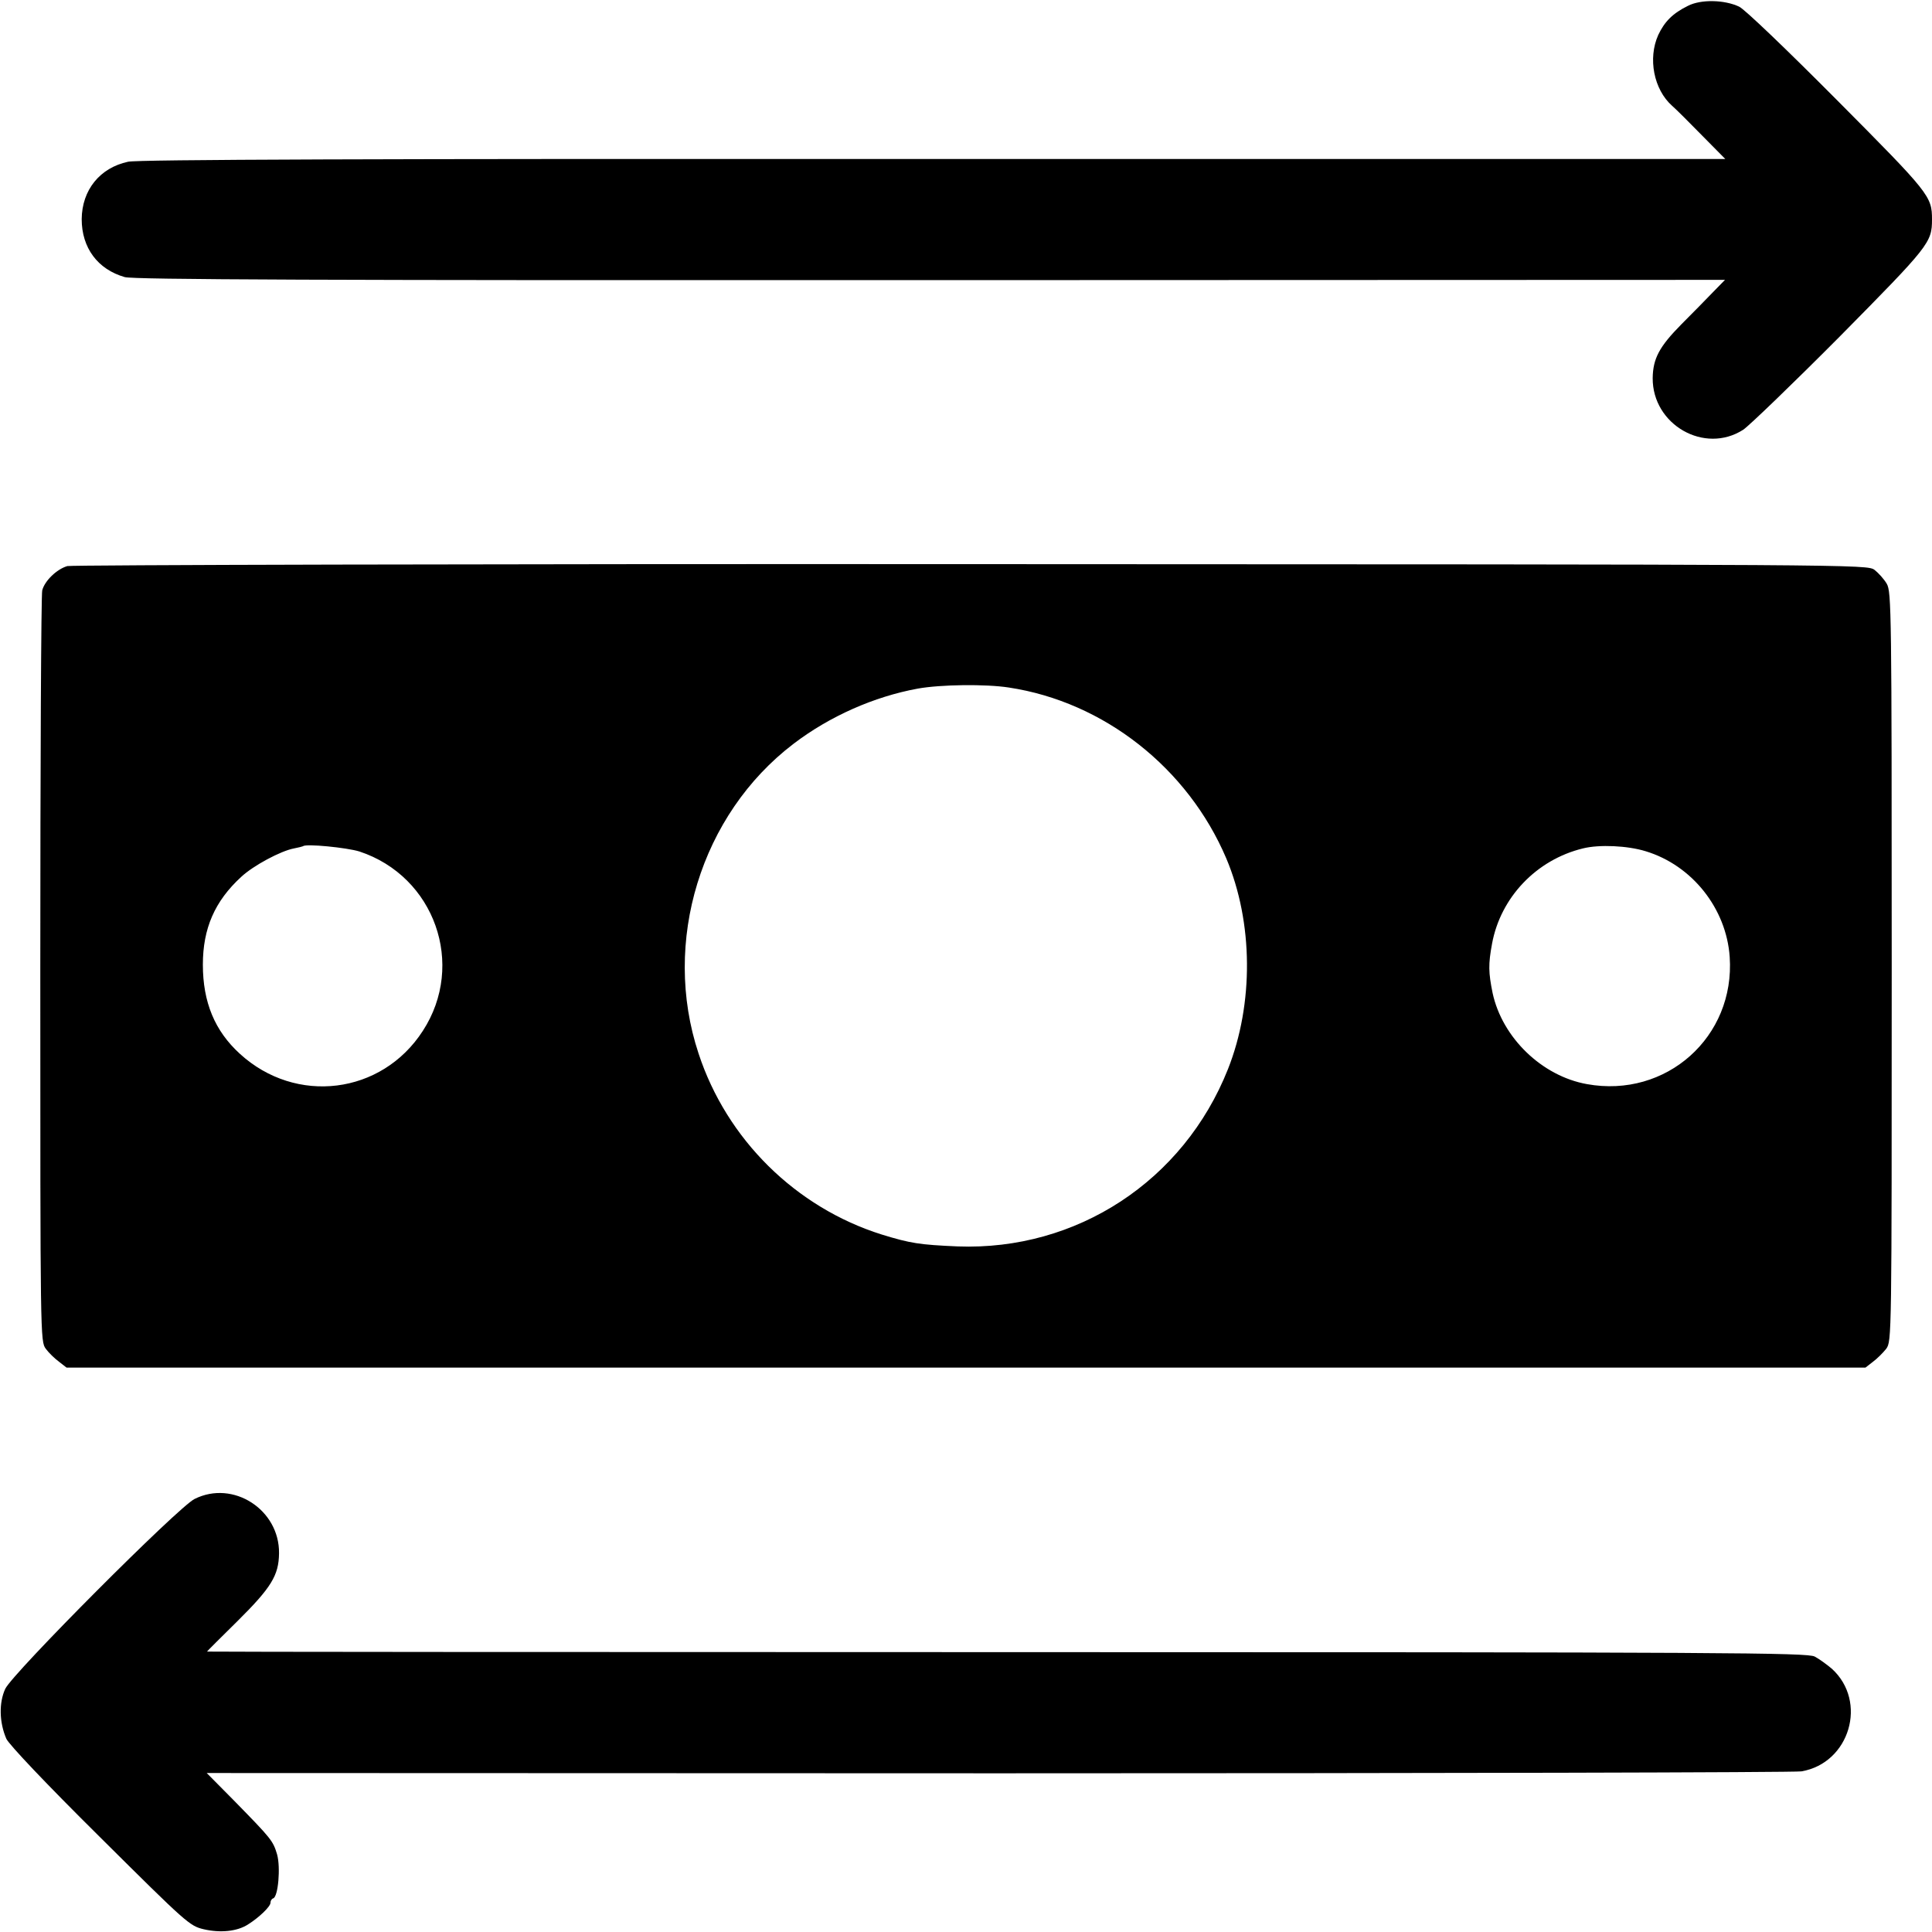 <?xml version="1.0" standalone="no"?>
<!DOCTYPE svg PUBLIC "-//W3C//DTD SVG 20010904//EN"
 "http://www.w3.org/TR/2001/REC-SVG-20010904/DTD/svg10.dtd">
<svg version="1.0" xmlns="http://www.w3.org/2000/svg"
 width="700pt" height="700pt" viewBox="0 0 700 700"
 preserveAspectRatio="xMidYMid meet">
<g transform="translate(0,700) scale(0.1,-0.1)"
fill="#000000" stroke="none">
<path d="M6116 6979 c-55 -27 -85 -57 -108 -106 -38 -85 -16 -197 50 -256 15
-13 64 -62 110 -109 l83 -84 -2868 0 c-2032 1 -2883 -2 -2919 -10 -102 -22
-167 -102 -168 -208 0 -104 58 -182 156 -210 33 -9 696 -12 2920 -11 l2878 1
-43 -44 c-23 -24 -75 -77 -115 -117 -80 -81 -103 -124 -104 -195 -1 -169 188
-277 328 -187 21 14 179 166 350 338 324 328 334 340 334 424 0 84 -9 95 -344
432 -182 183 -335 330 -355 339 -53 25 -138 27 -185 3z"/>
<path d="M244 4949 c-38 -11 -82 -53 -91 -88 -4 -14 -7 -632 -7 -1373 0 -1337
0 -1348 20 -1375 11 -15 33 -36 48 -47 l27 -21 3259 0 3259 0 27 21 c15 11 37
33 48 47 20 28 20 36 20 1385 0 1290 -1 1358 -18 1387 -10 17 -30 39 -44 50
-27 20 -43 20 -3272 21 -1785 1 -3259 -3 -3276 -7z m3411 -440 c345 -52 649
-292 788 -619 98 -232 100 -527 6 -764 -161 -405 -548 -658 -979 -642 -138 6
-171 11 -275 43 -312 98 -562 345 -664 656 -134 404 8 866 344 1122 131 100
292 171 450 200 83 15 246 17 330 4z m-2353 -594 c273 -90 386 -410 230 -650
-149 -231 -460 -269 -663 -83 -91 83 -134 187 -134 323 0 131 43 230 139 318
44 41 143 94 191 103 16 3 31 7 33 8 9 10 159 -5 204 -19z m4660 1 c169 -51
293 -208 305 -383 20 -290 -230 -513 -517 -461 -163 29 -307 168 -342 330 -15
74 -16 104 -2 179 31 168 161 304 329 345 60 15 162 10 227 -10z"/>
<path d="M705 1569 c-59 -29 -659 -631 -686 -688 -23 -50 -22 -121 4 -181 10
-21 141 -160 339 -356 314 -312 325 -322 376 -334 60 -14 121 -8 160 17 40 25
82 65 82 79 0 7 4 14 10 16 18 6 27 112 14 159 -15 50 -20 56 -156 195 l-99
100 2868 -1 c1577 0 2887 3 2910 7 175 30 241 253 110 372 -18 15 -45 35 -62
44 -27 14 -308 16 -2927 16 -1594 0 -2898 1 -2898 2 0 1 50 51 110 110 123
122 150 166 151 246 2 158 -166 267 -306 197z"/>
</g>
</svg>
